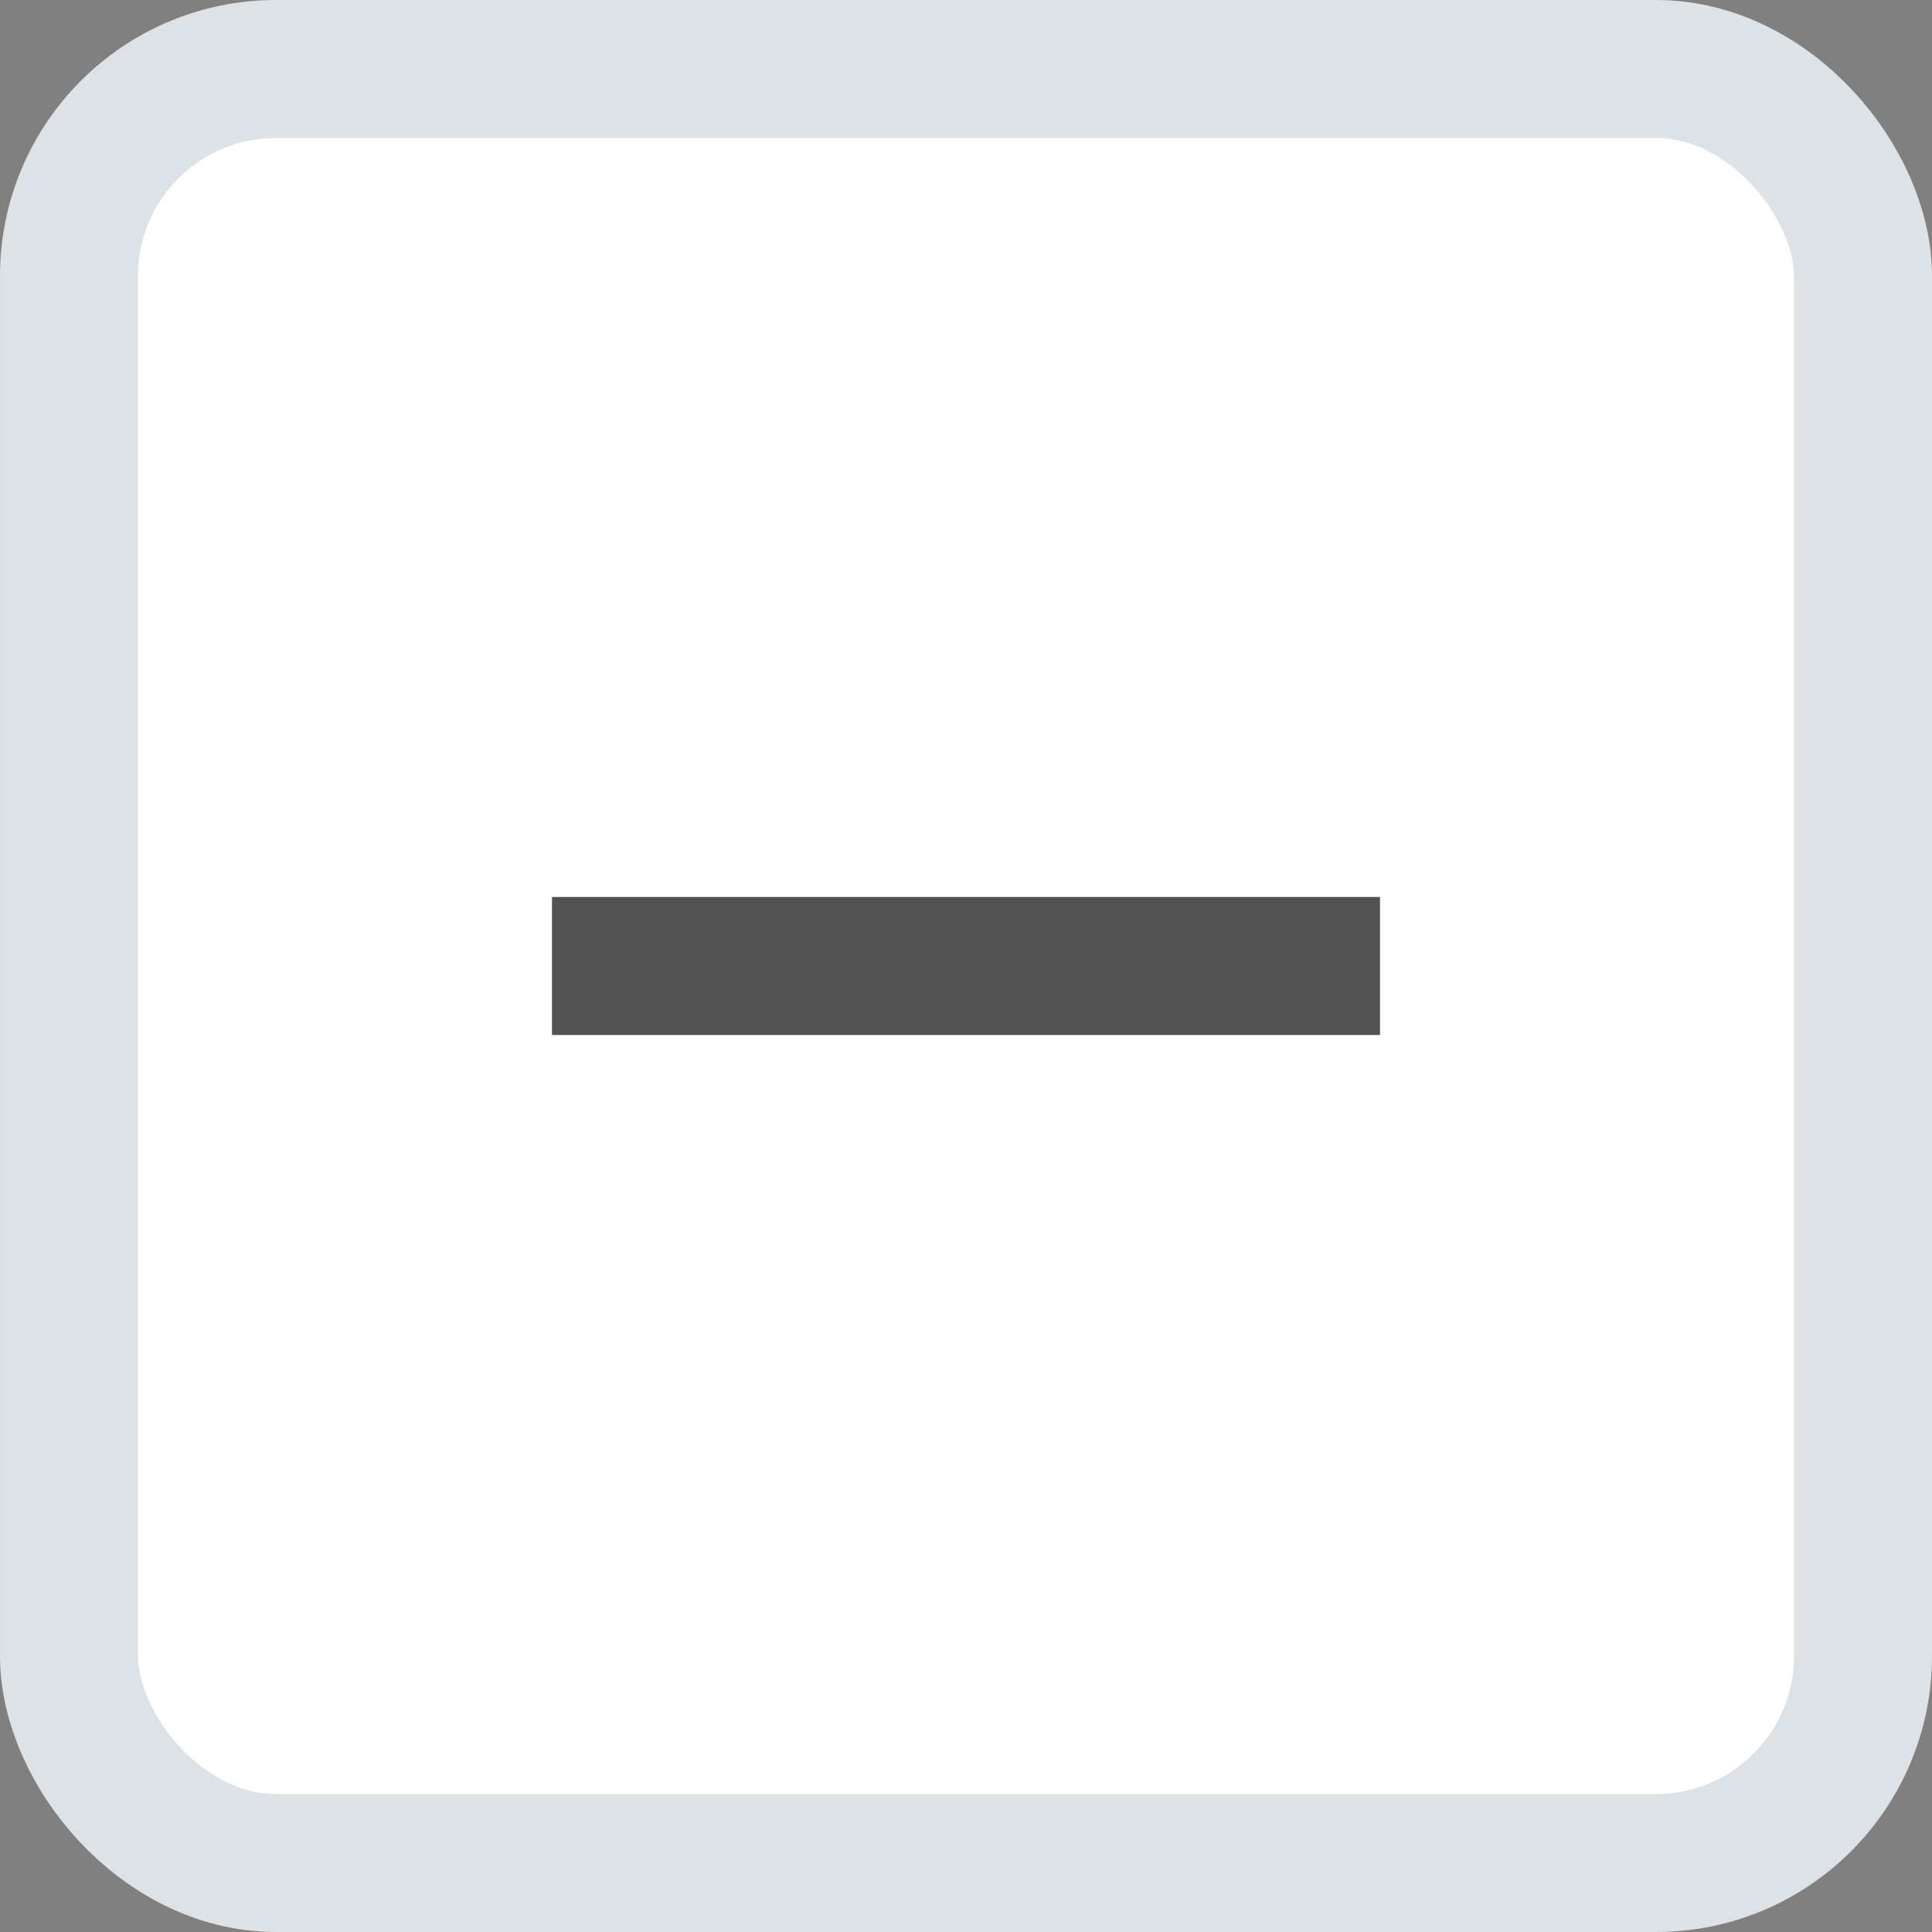 <svg width="28" height="28" viewBox="0 0 28 28" fill="none" xmlns="http://www.w3.org/2000/svg">
    <rect x="0" y="0" width="28" height="28" fill="#808080" stroke="none"/>
    <rect x="1" y="1" width="26" height="26" rx="3" fill="white" stroke="#DCE2E6" stroke-width="2"/>
    <rect x="8" y="13" width="12" height="2" fill="#525252"/>
</svg>
